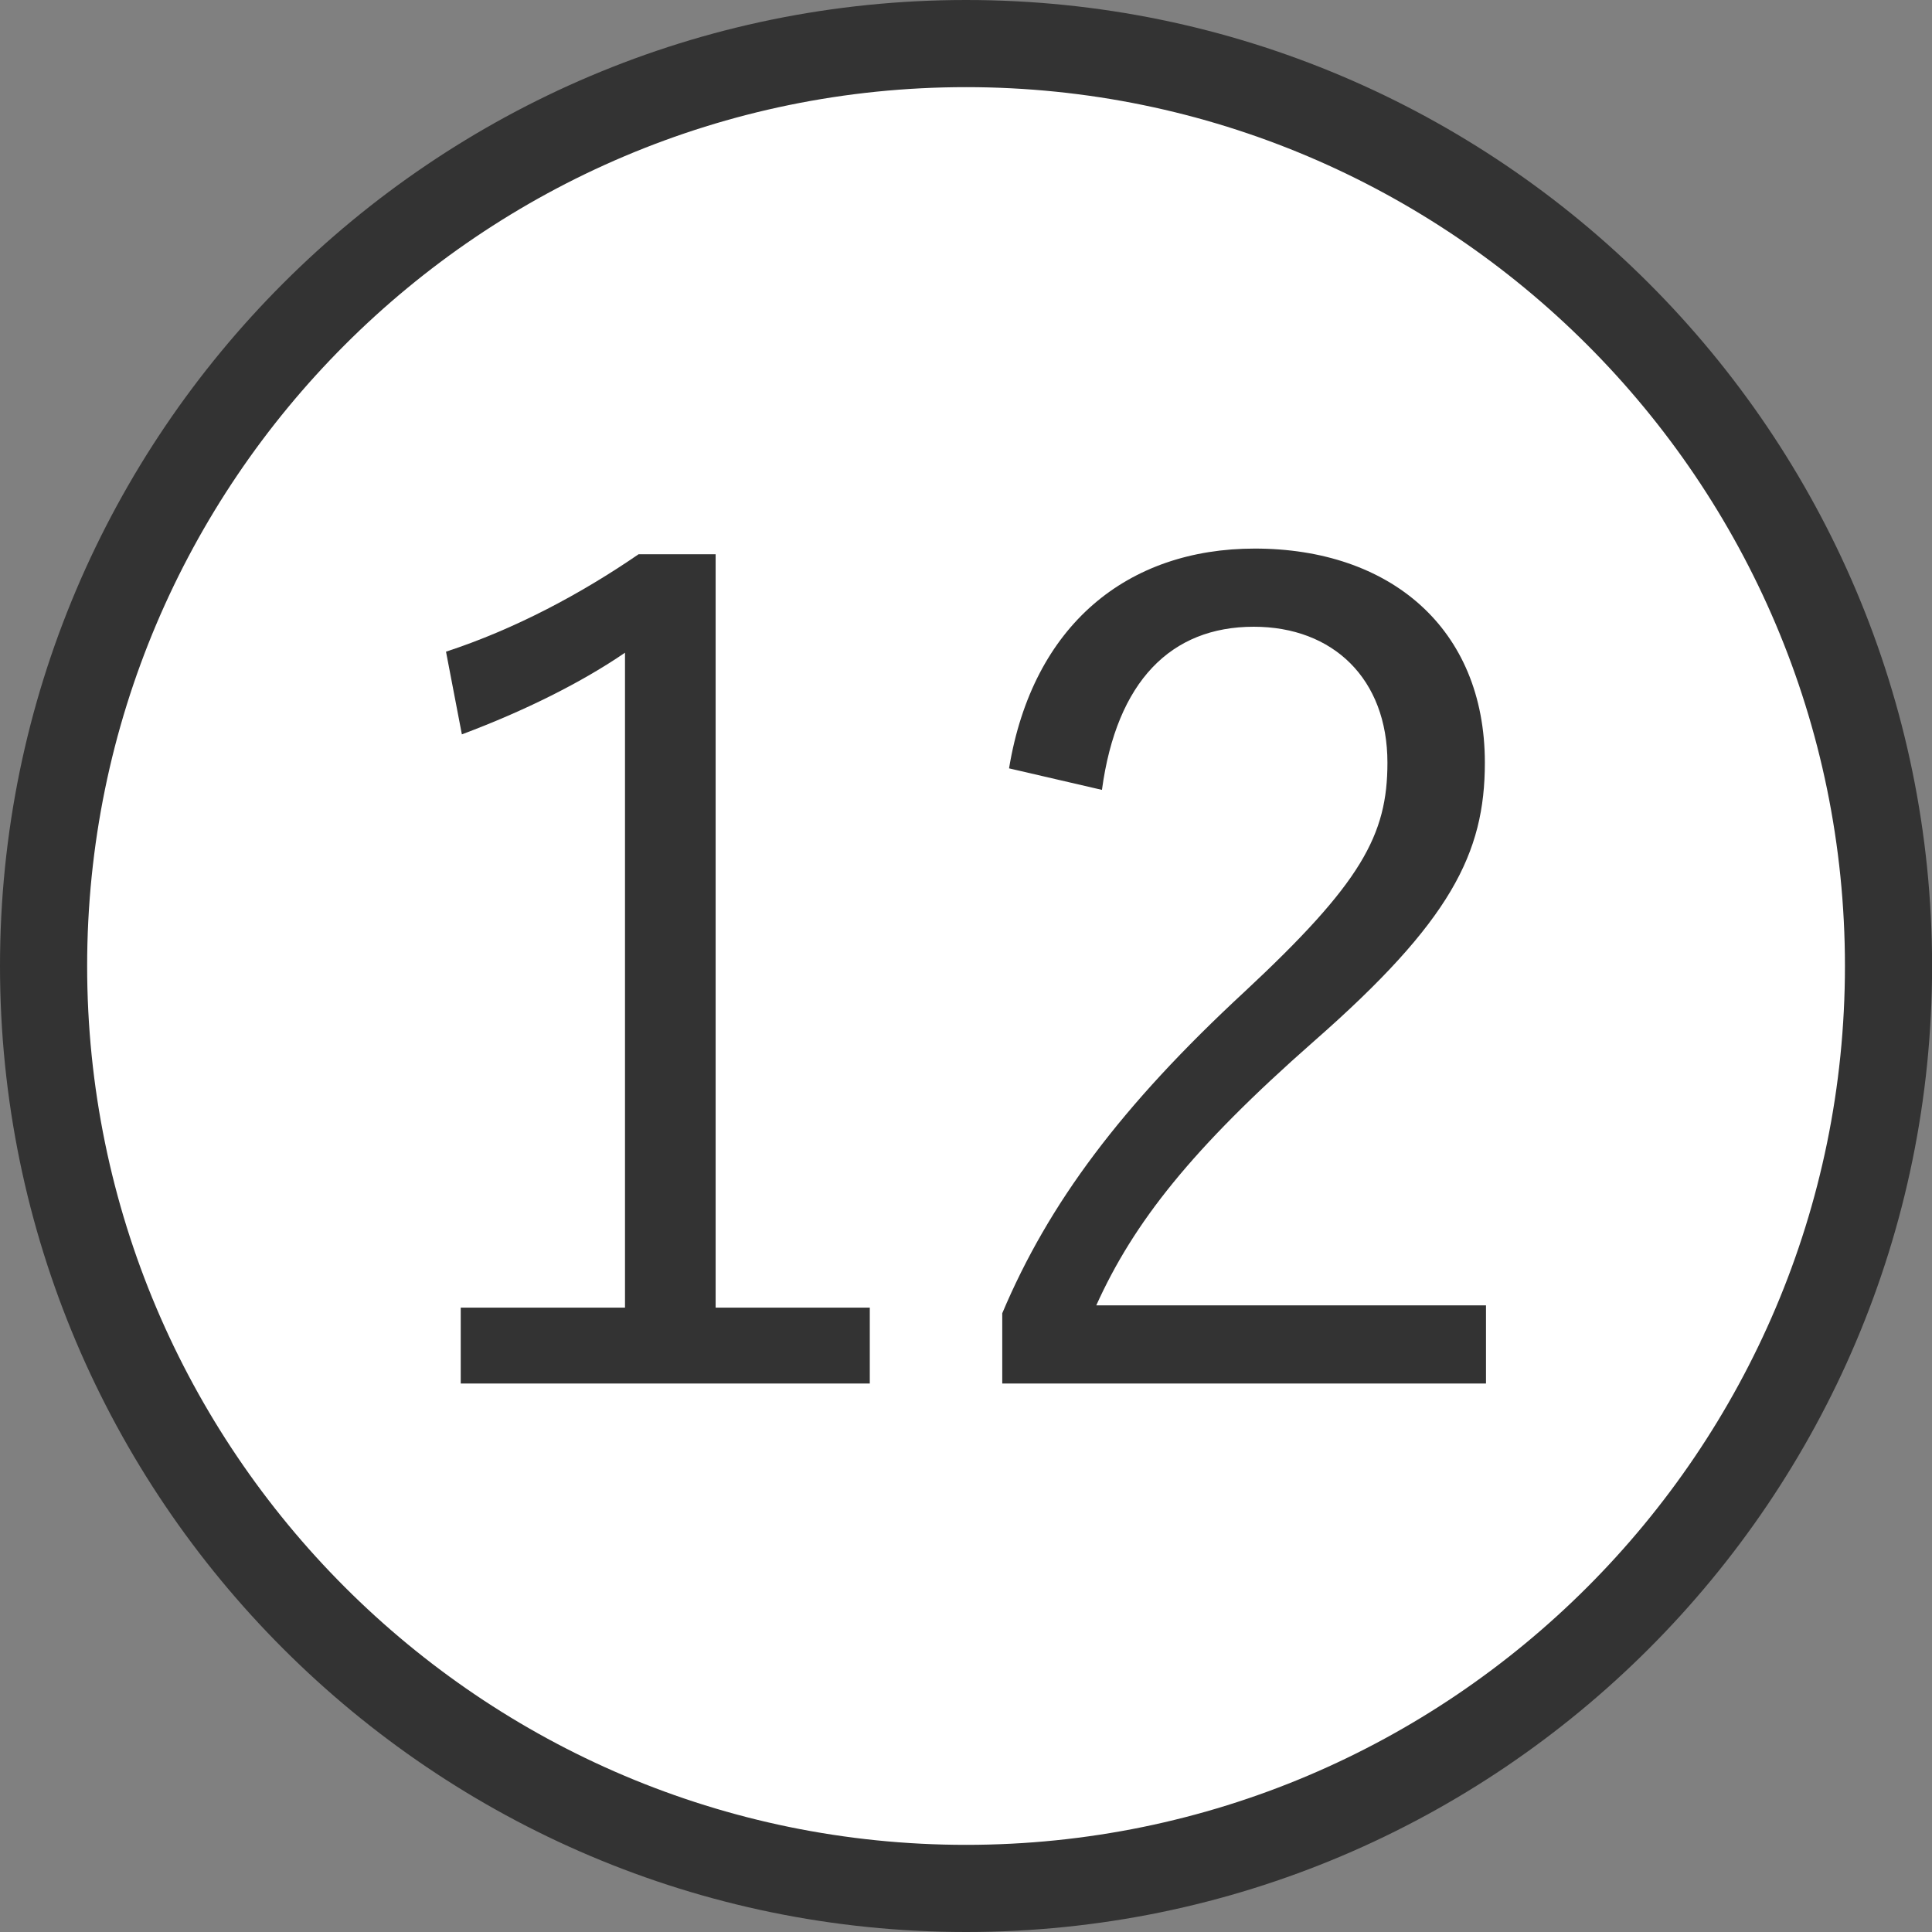 <?xml version="1.0" encoding="utf-8"?>
<!-- Generator: Adobe Illustrator 24.3.0, SVG Export Plug-In . SVG Version: 6.00 Build 0)  -->
<svg version="1.1" xmlns="http://www.w3.org/2000/svg" xmlns:xlink="http://www.w3.org/1999/xlink" x="0px" y="0px" width="22.17px"
	 height="22.17px" viewBox="0 0 22.17 22.17" style="enable-background:new 0 0 22.17 22.17;" xml:space="preserve">
<rect x="0" y="0" width="22.17" height="22.17" fill="#808080" stroke="none"/>
<style type="text/css">
	.st0{fill:#FFFFFF;}
	.st1{fill:#333333;}
</style>
<g id="レイヤー_1">
</g>
<g id="moji">
	<g>
		<g>
			<circle class="st0" cx="11.085" cy="11.085" r="10.585"/>
			<path class="st1" d="M11.086,22.17C4.972,22.17,0,17.198,0,11.085S4.972,0,11.086,0c6.112,0,11.085,4.973,11.085,11.085
				S17.198,22.17,11.086,22.17z M11.086,1C5.524,1,1,5.524,1,11.085C1,16.646,5.524,21.17,11.086,21.17
				c5.561,0,10.085-4.524,10.085-10.085C21.171,5.524,16.646,1,11.086,1z"/>
		</g>
	</g>
	<g>
		<g>
			<g>
				<g>
					<path class="st1" d="M8.212,15.005h1.769v0.871H5.287v-0.871h1.885V7.49C6.678,7.828,6.029,8.154,5.3,8.427L5.118,7.478
						c0.793-0.26,1.547-0.663,2.21-1.118h0.884V15.005z"/>
					<path class="st1" d="M11.579,8.817c0.272-1.651,1.364-2.522,2.82-2.522c1.548,0,2.64,0.91,2.64,2.457
						c0,1.04-0.391,1.82-1.963,3.198c-1.404,1.235-2.067,2.08-2.496,3.029h4.472v0.897h-5.551V15.07
						c0.532-1.261,1.364-2.379,2.782-3.691c1.339-1.248,1.638-1.795,1.638-2.627c0-0.962-0.624-1.56-1.534-1.56
						c-0.949,0-1.573,0.624-1.742,1.872L11.579,8.817z"/>
				</g>
			</g>
		</g>
	</g>
</g>
</svg>
